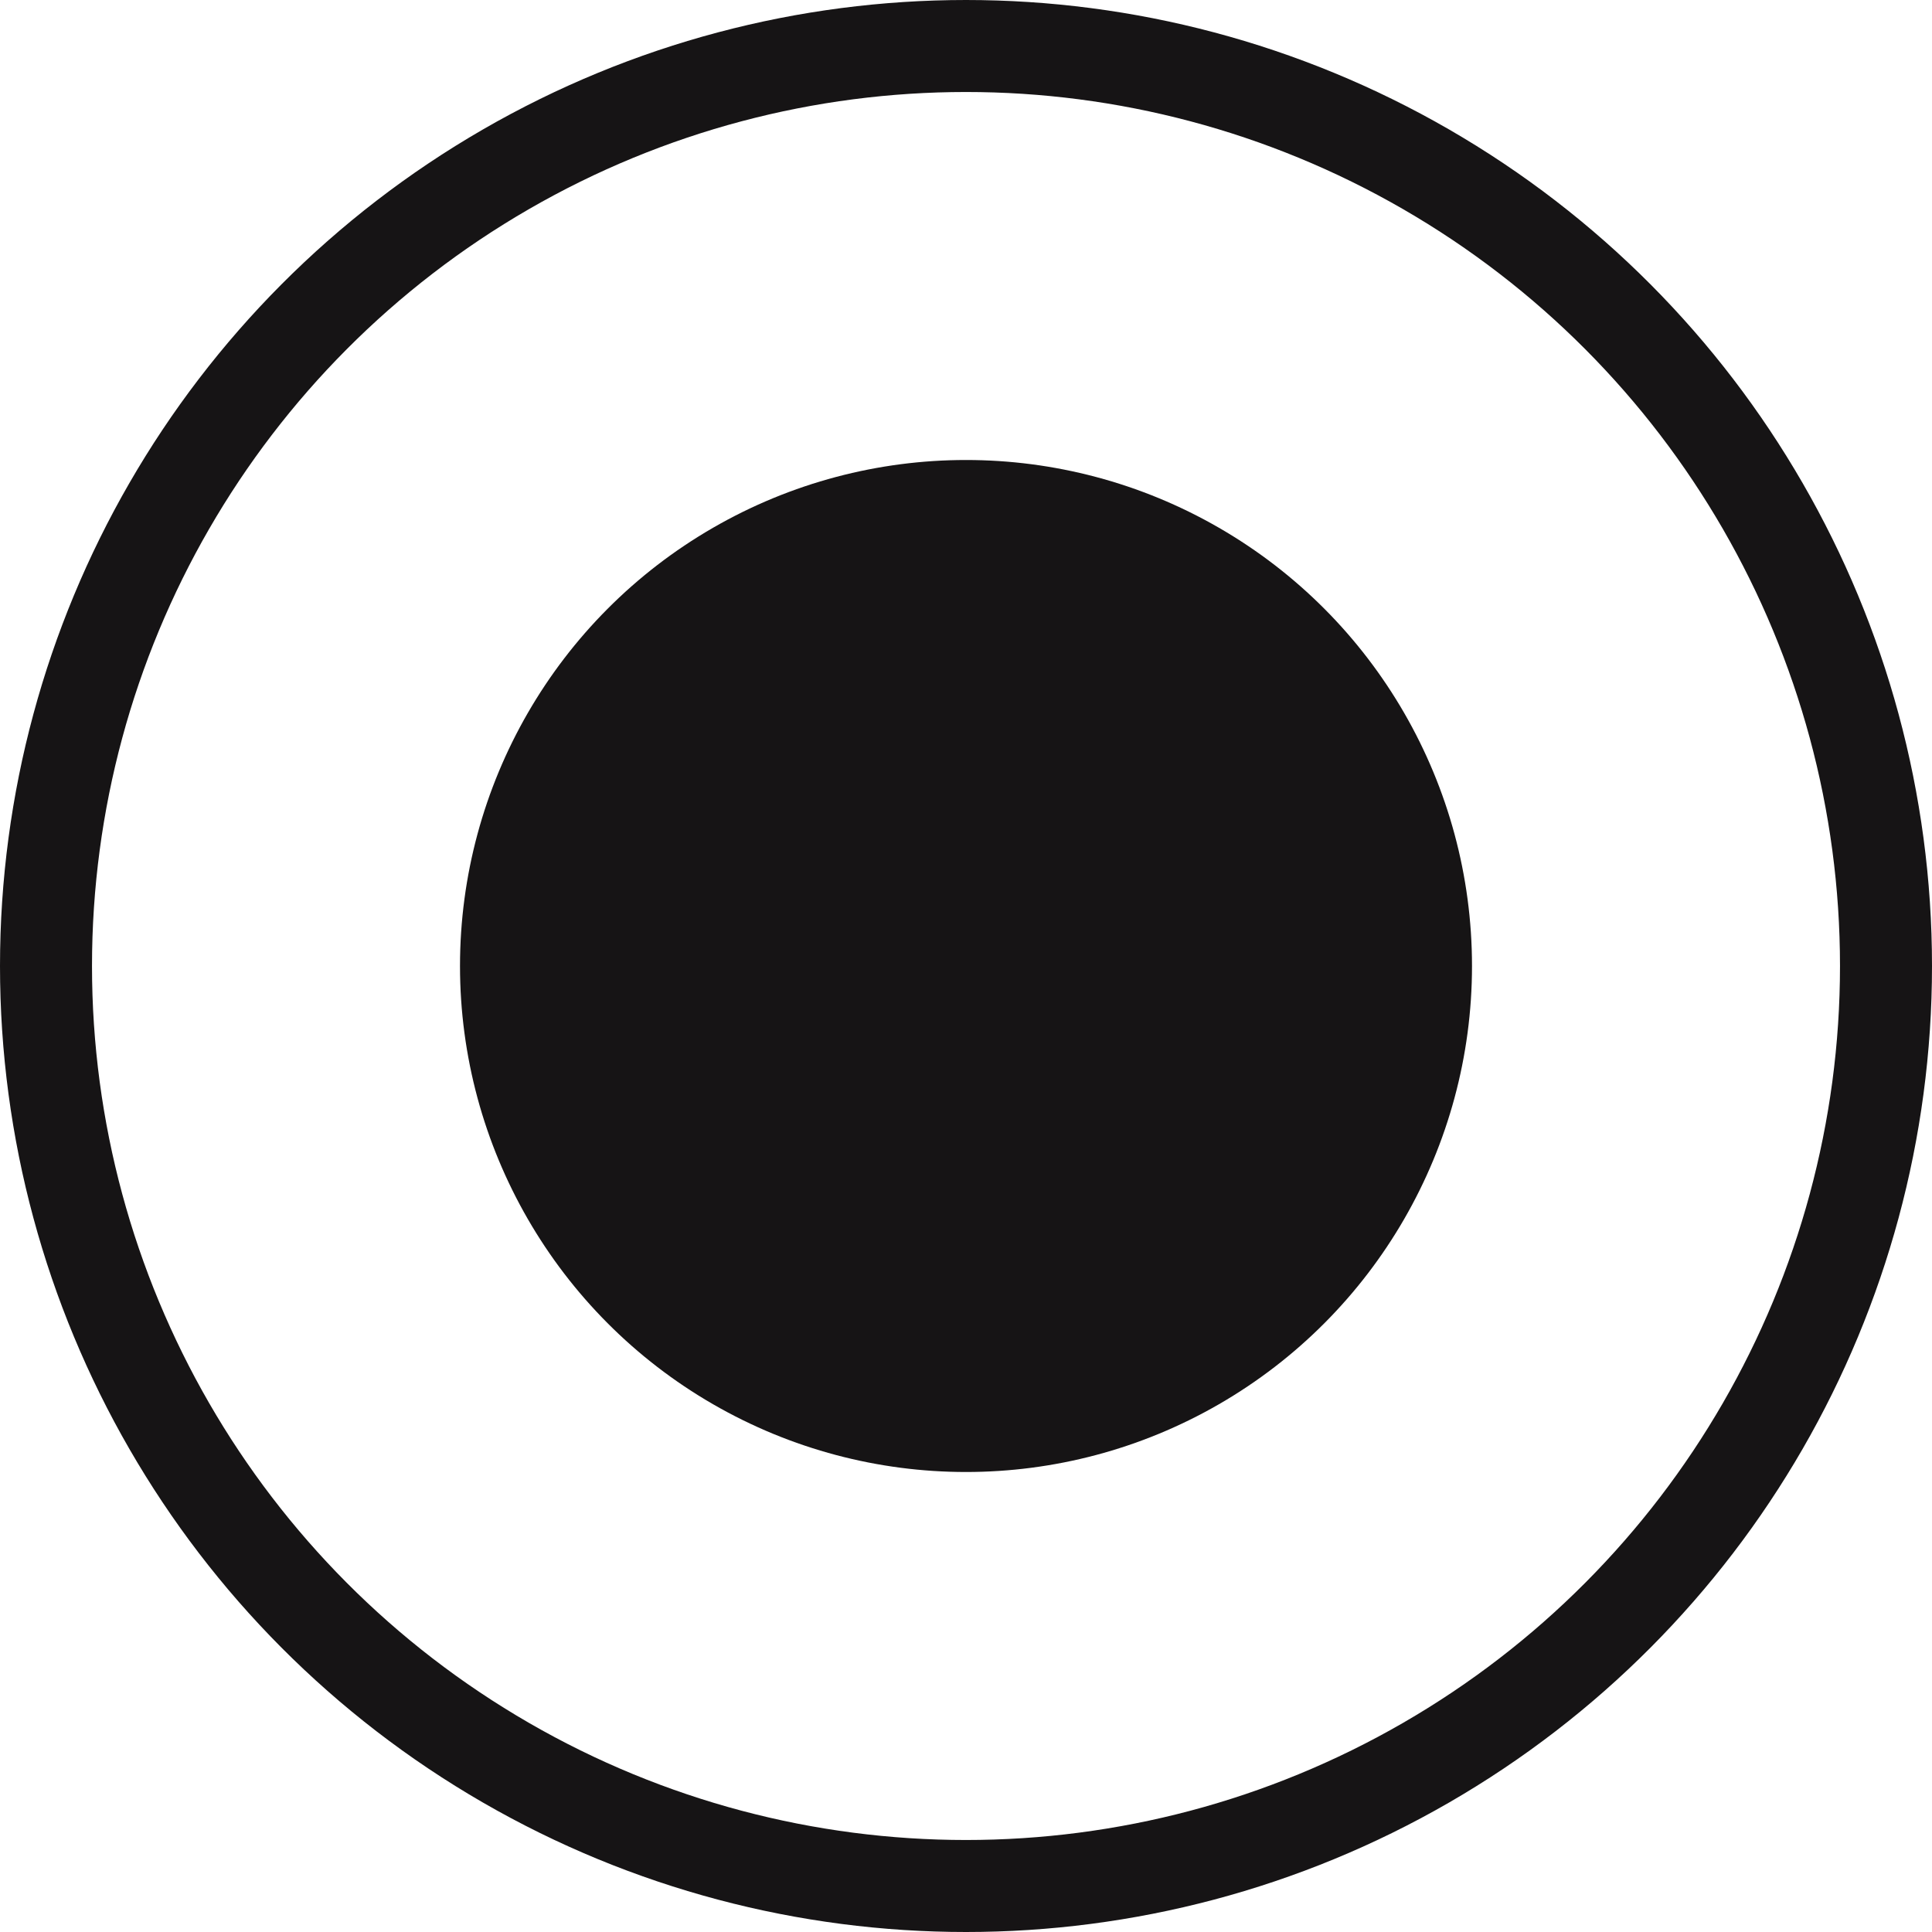 <?xml version="1.0" encoding="UTF-8"?> <svg xmlns="http://www.w3.org/2000/svg" width="21" height="21" viewBox="0 0 21 21" fill="none"><circle cx="10.5" cy="10.5" r="5.5" fill="#161415"></circle><circle cx="10.5" cy="10.5" r="10" stroke="#161415"></circle></svg> 